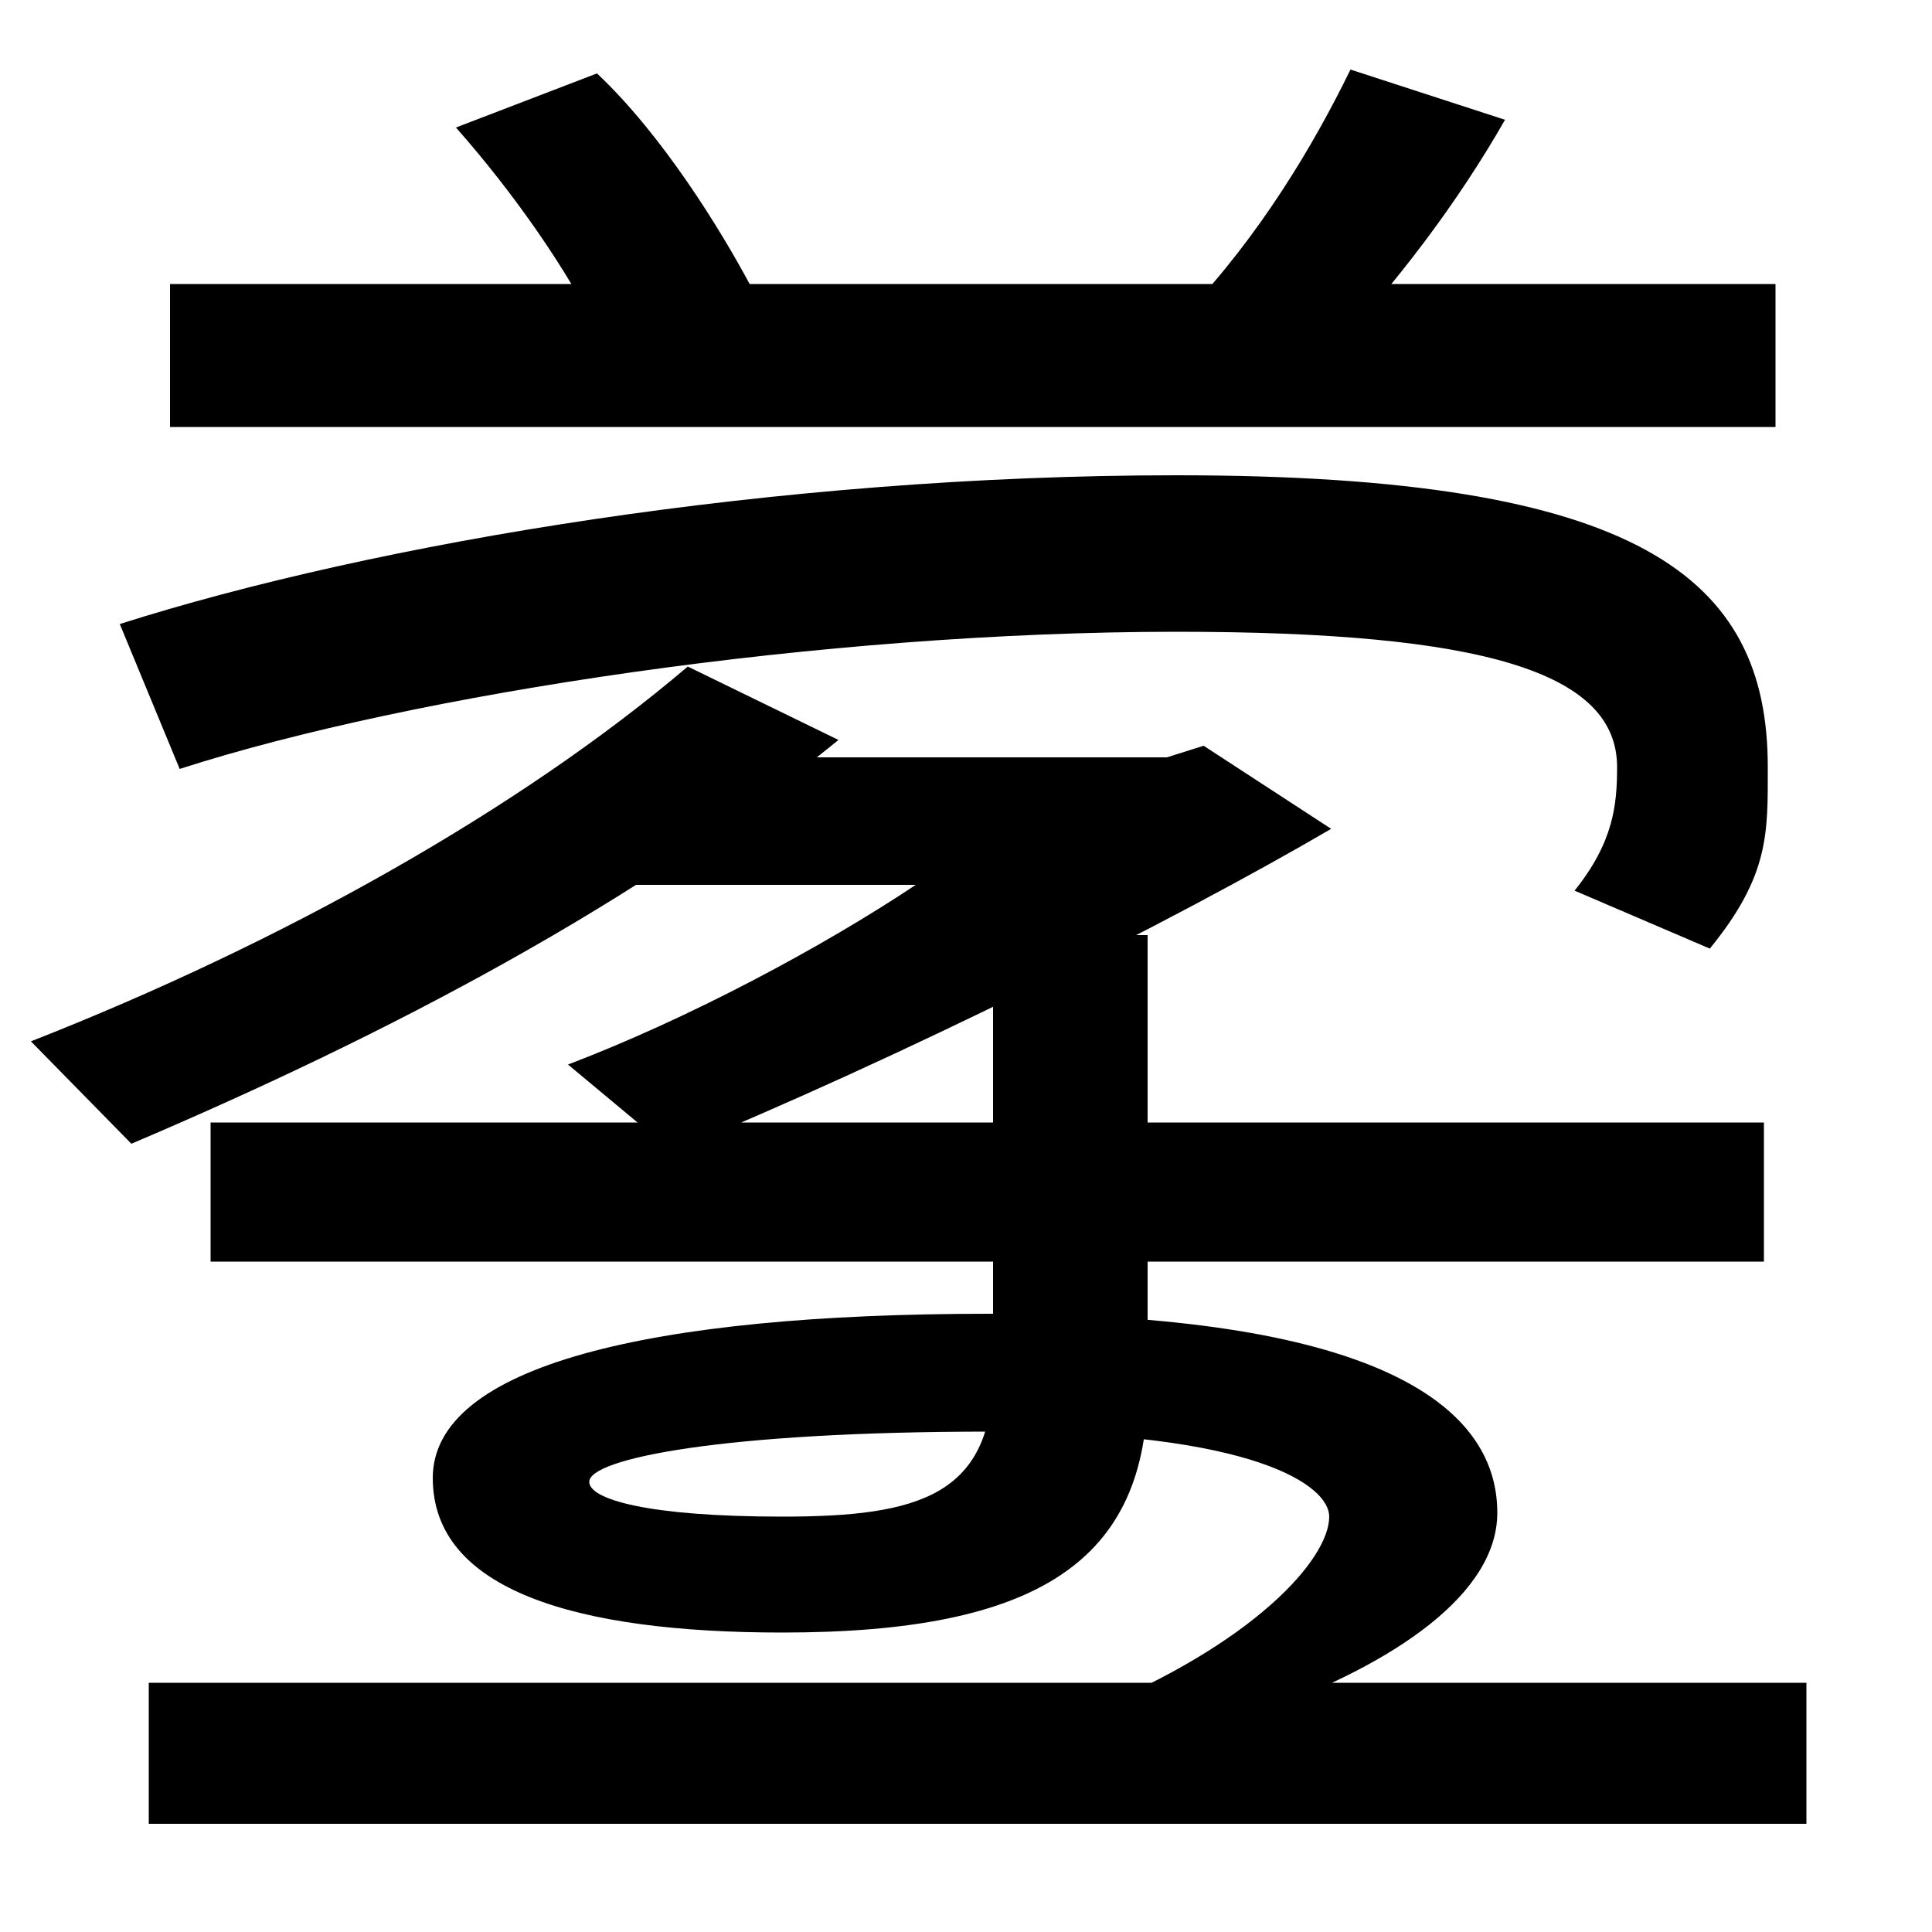 <svg xmlns="http://www.w3.org/2000/svg" width="1000" height="1000"><path d="M311 705 388 733C373 761 343 810 309 842L236 814C266 780 294 740 311 705ZM88 659H919V733H88ZM614 718 684 692C723 733 755 776 779 818L699 844C680 805 652 758 614 718ZM815 419 885 389C916 427 915 449 915 483C915 581 849 634 609 634C402 634 194 599 62 557L93 482C214 521 426 553 609 553C768 553 837 532 837 483C837 463 835 444 815 419ZM77 -64H935V9H77ZM563 -6H653C722 19 775 55 775 97C775 155 707 200 512 200C336 200 224 173 224 115C224 57 298 35 405 35C537 35 594 72 594 162V396H514V170C514 106 476 95 405 95C335 95 305 104 305 113C305 125 374 139 512 139C650 139 688 111 688 95C688 73 649 29 563 -6ZM109 227H913V299H109ZM16 341 68 288C202 345 331 413 434 497L356 535C269 461 146 392 16 341ZM474 422C426 390 357 353 294 329L348 284C465 332 607 403 689 451L623 494L604 488H297V422Z" transform="translate(0, 880) scale(1,-1)" /></svg>